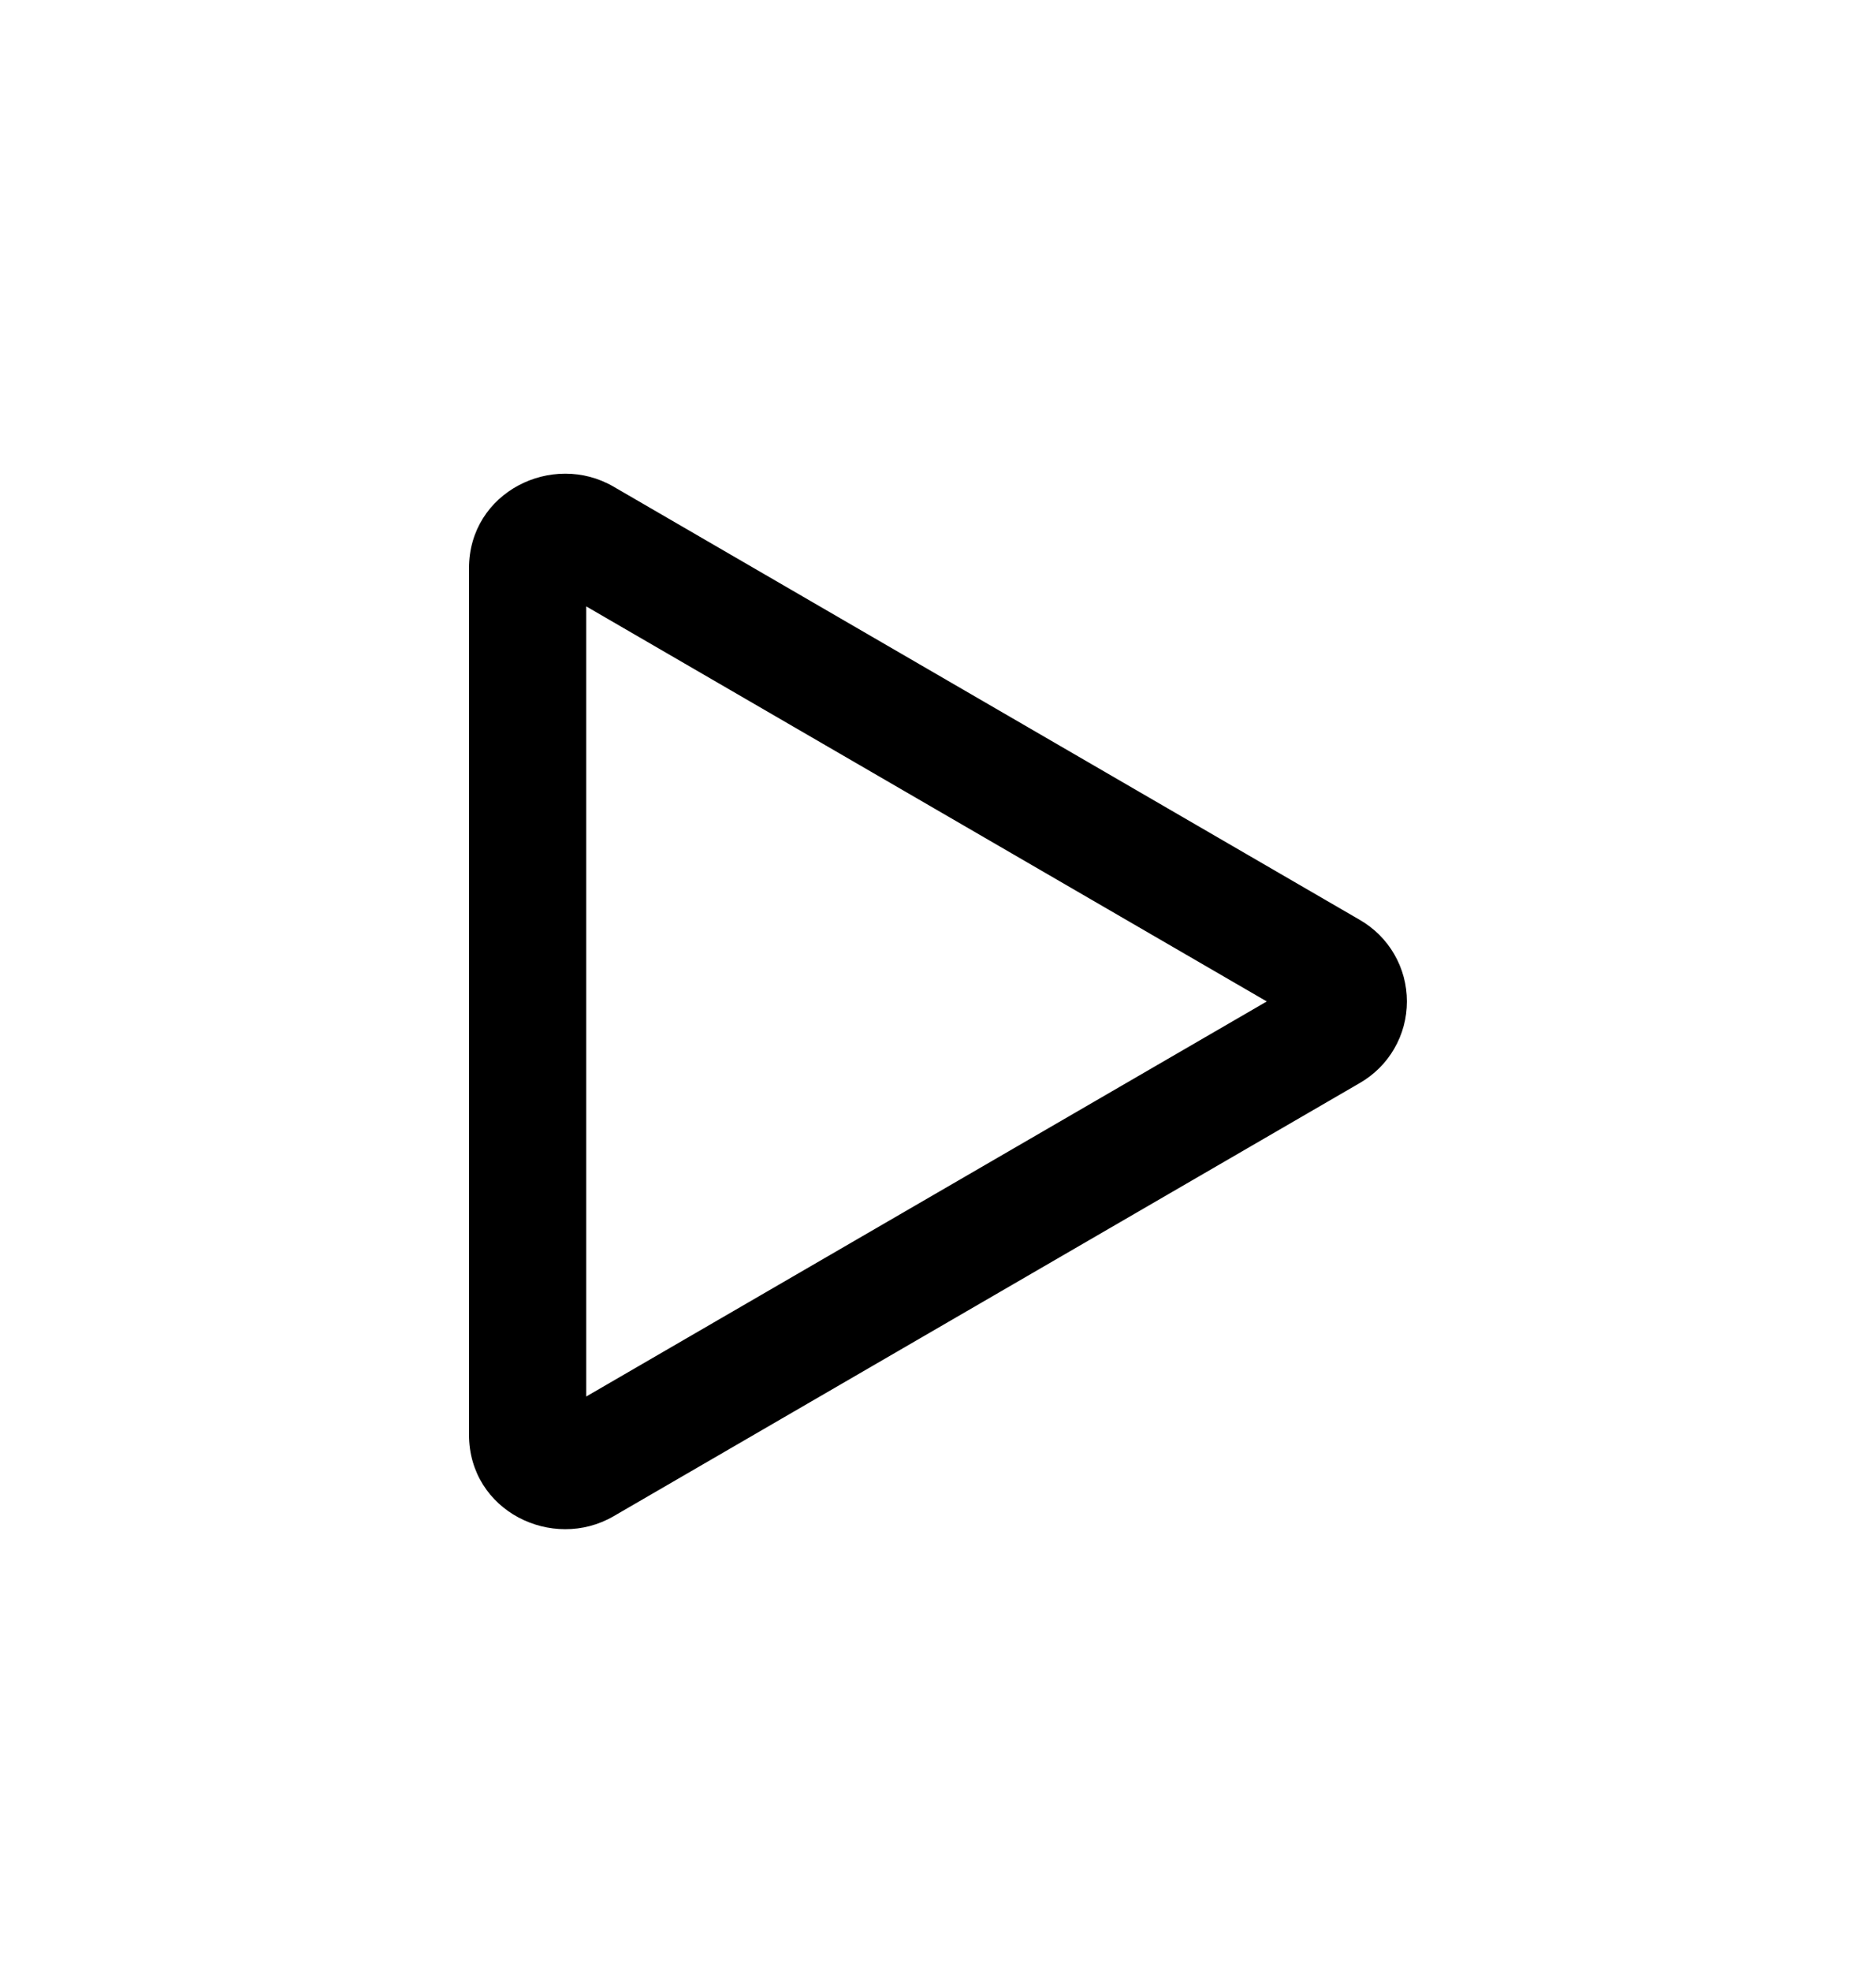 <svg width="20" height="21" viewBox="0 0 20 21" fill="none" xmlns="http://www.w3.org/2000/svg">
<path fill-rule="evenodd" clip-rule="evenodd" d="M13.505 10.67L6.25 6.461V14.879L13.505 10.67ZM14.495 9.8C14.648 9.888 14.776 10.014 14.864 10.167C14.953 10.32 14.999 10.493 14.999 10.67C14.999 10.847 14.953 11.02 14.864 11.173C14.776 11.326 14.648 11.452 14.495 11.54L6.541 16.155C5.891 16.532 5 16.101 5 15.285V6.055C5 5.239 5.891 4.807 6.541 5.185L14.495 9.8Z" fill="black"/>
</svg>
